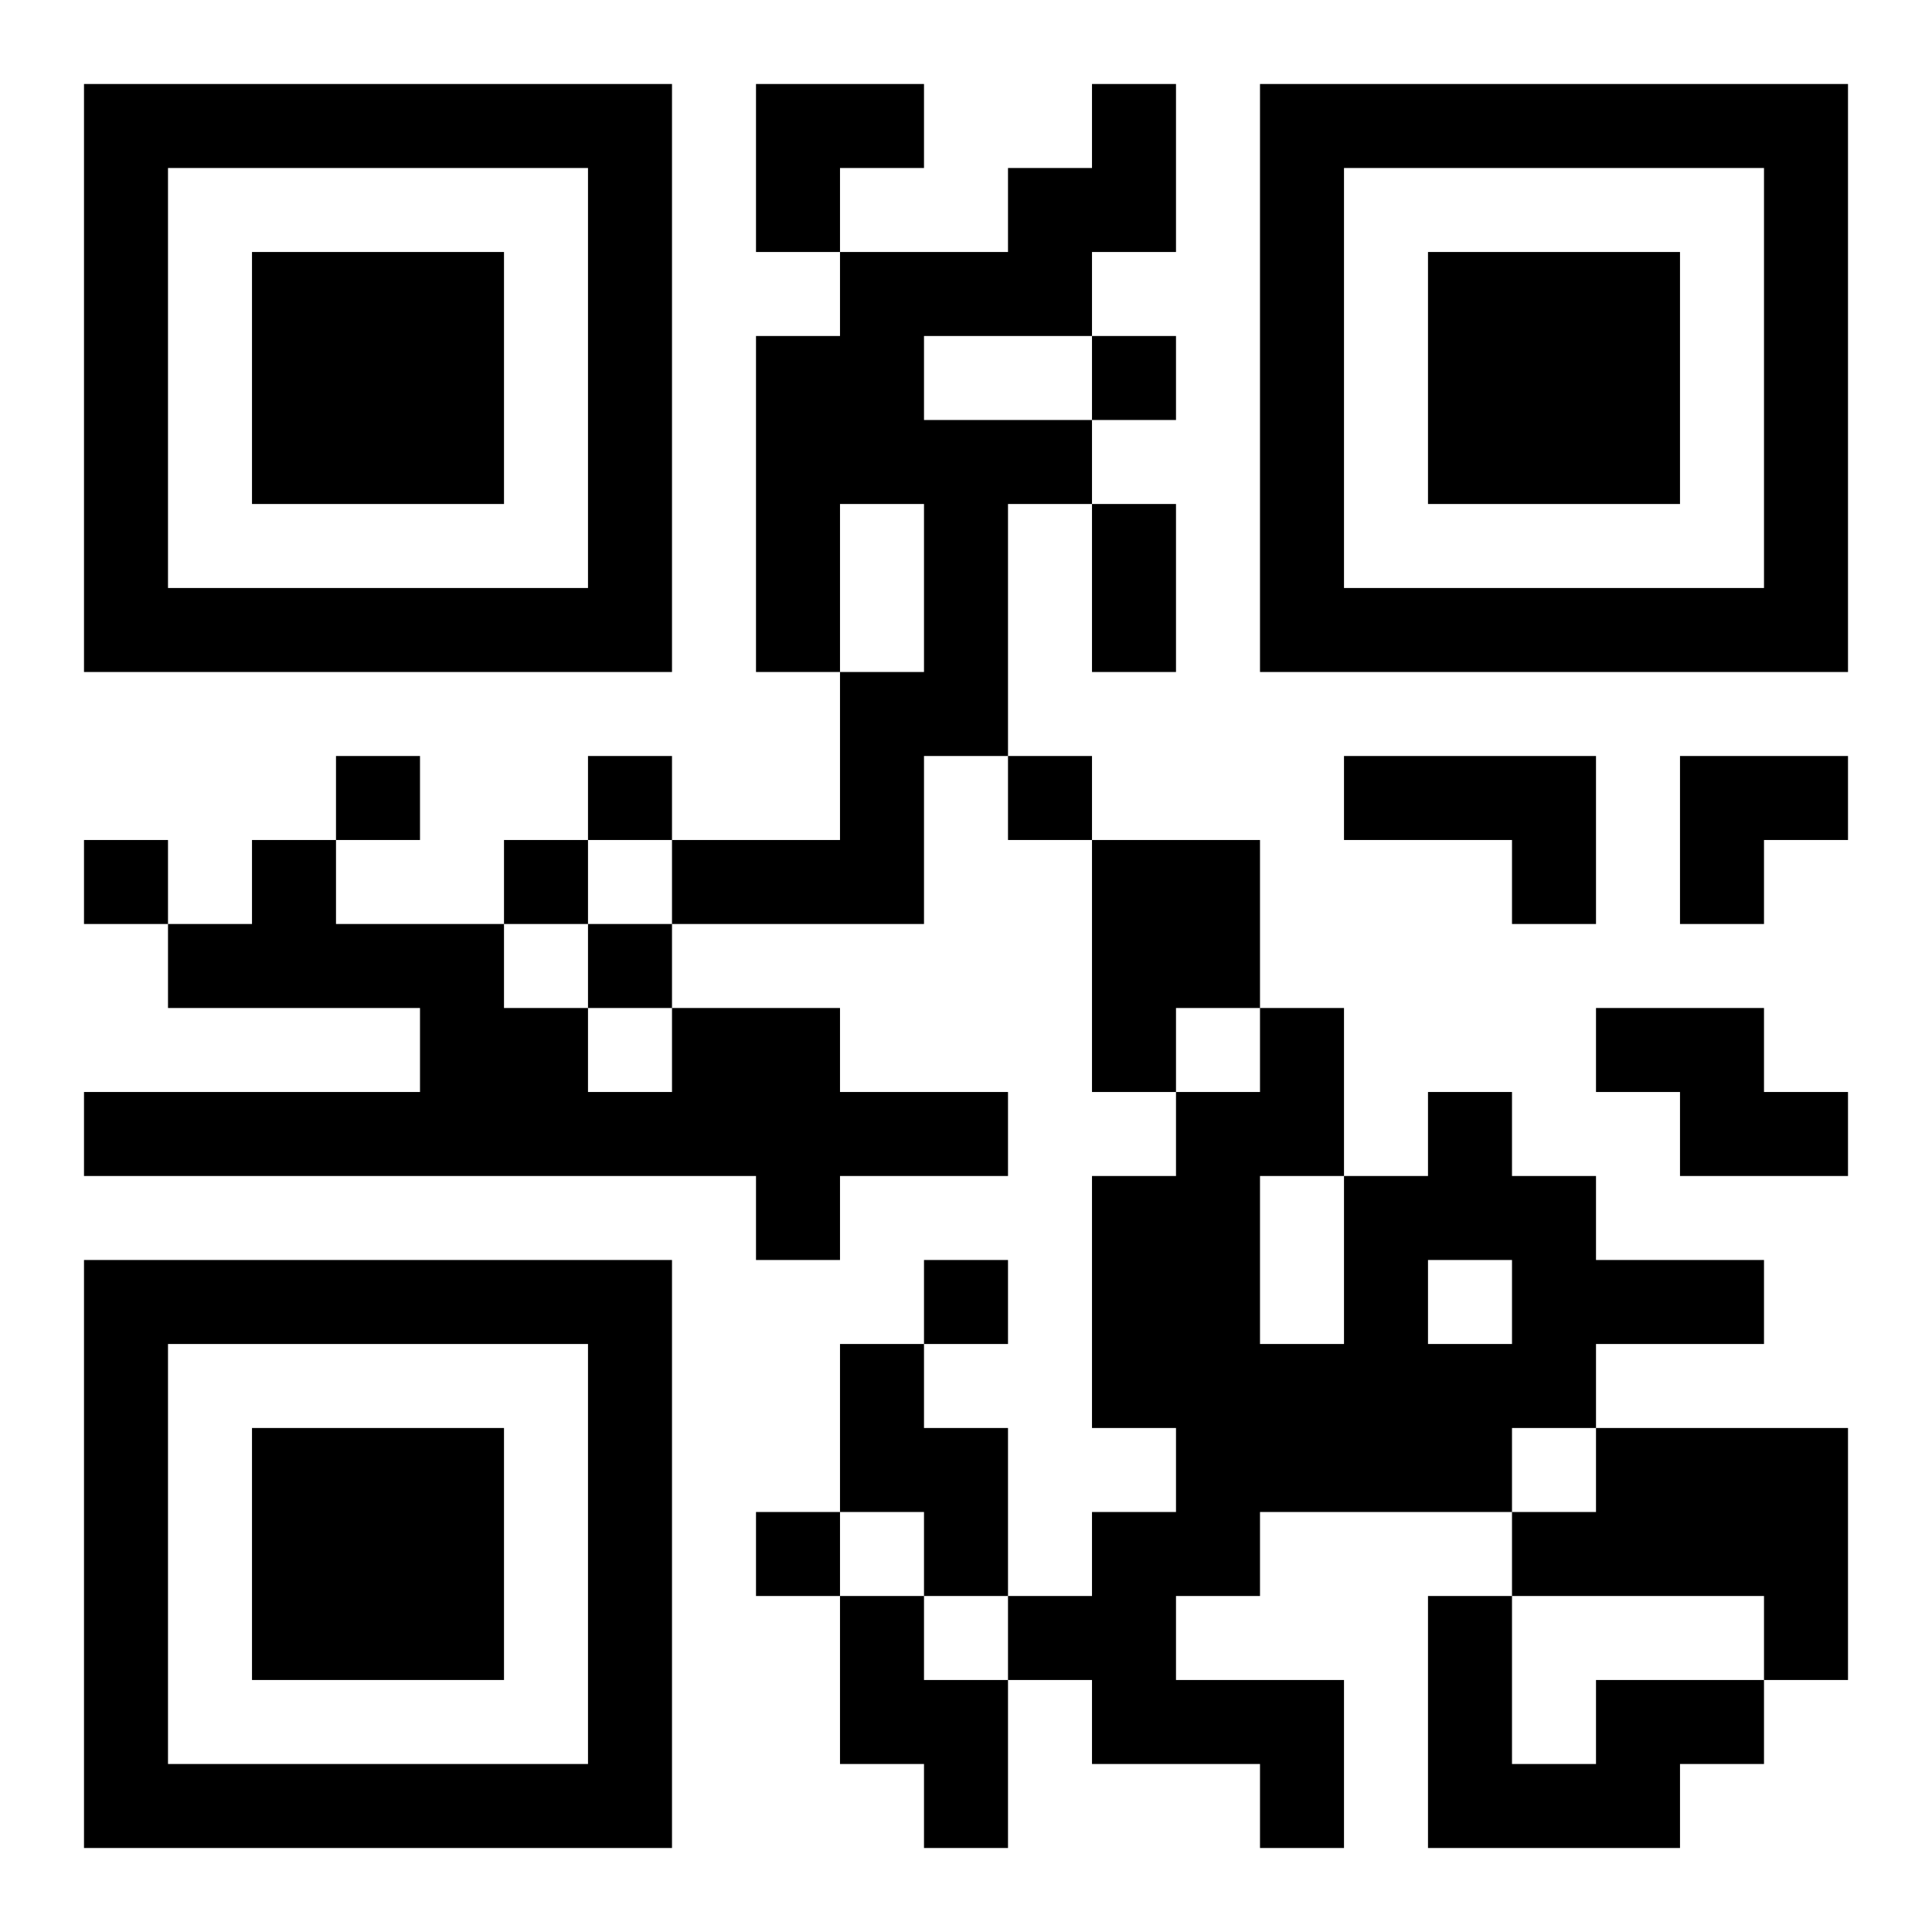 <?xml version="1.0" encoding="UTF-8"?>
<!DOCTYPE svg PUBLIC "-//W3C//DTD SVG 1.1//EN" "http://www.w3.org/Graphics/SVG/1.1/DTD/svg11.dtd">
<svg xmlns="http://www.w3.org/2000/svg" version="1.1" viewBox="0 0 23 23" stroke="none">
	<rect width="100%" height="100%" fill="#ffffff"/>
	<path d="M1,1h7v1h-7z M9,1h2v1h-2z M13,1h1v2h-1z M15,1h7v1h-7z M1,2h1v6h-1z M7,2h1v6h-1z M9,2h1v1h-1z M12,2h1v2h-1z M15,2h1v6h-1z M21,2h1v6h-1z M3,3h3v3h-3z M10,3h1v3h-1z M11,3h1v1h-1z M17,3h3v3h-3z M9,4h1v4h-1z M13,4h1v1h-1z M11,5h1v4h-1z M12,5h1v1h-1z M13,6h1v2h-1z M2,7h5v1h-5z M16,7h5v1h-5z M10,8h1v3h-1z M4,9h1v1h-1z M7,9h1v1h-1z M12,9h1v1h-1z M16,9h3v1h-3z M20,9h2v1h-2z M1,10h1v1h-1z M3,10h1v2h-1z M6,10h1v1h-1z M8,10h2v1h-2z M13,10h2v2h-2z M18,10h1v1h-1z M20,10h1v1h-1z M2,11h1v1h-1z M4,11h2v1h-2z M7,11h1v1h-1z M5,12h2v2h-2z M8,12h2v2h-2z M13,12h1v1h-1z M15,12h1v2h-1z M19,12h2v1h-2z M1,13h4v1h-4z M7,13h1v1h-1z M10,13h2v1h-2z M14,13h1v6h-1z M17,13h1v2h-1z M20,13h2v1h-2z M9,14h1v1h-1z M13,14h1v3h-1z M16,14h1v4h-1z M18,14h1v3h-1z M1,15h7v1h-7z M11,15h1v1h-1z M19,15h2v1h-2z M1,16h1v6h-1z M7,16h1v6h-1z M10,16h1v2h-1z M15,16h1v2h-1z M17,16h1v2h-1z M3,17h3v3h-3z M11,17h1v2h-1z M19,17h3v2h-3z M9,18h1v1h-1z M13,18h1v3h-1z M18,18h1v1h-1z M10,19h1v2h-1z M12,19h1v1h-1z M17,19h1v3h-1z M21,19h1v1h-1z M11,20h1v2h-1z M14,20h2v1h-2z M19,20h2v1h-2z M2,21h5v1h-5z M15,21h1v1h-1z M18,21h2v1h-2z" fill="#000000"/>
</svg>
